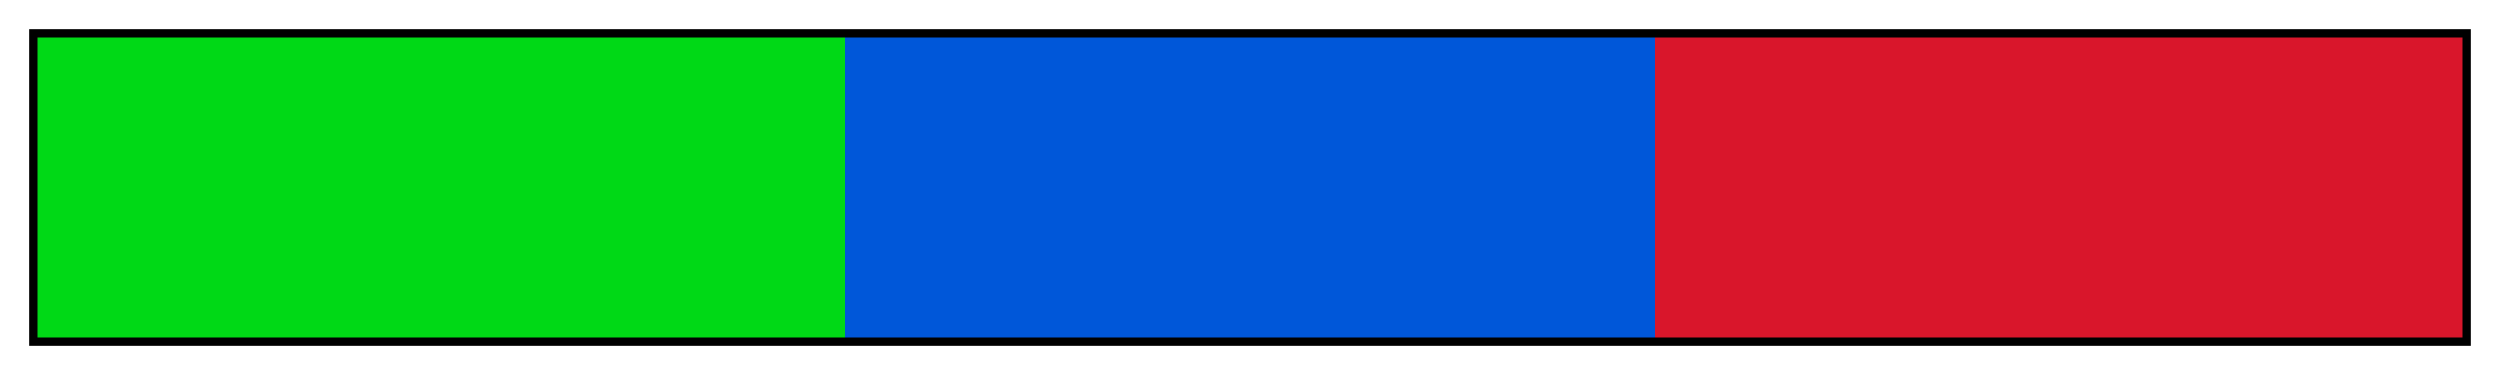 <?xml version="1.0" encoding="UTF-8"?>
<svg xmlns="http://www.w3.org/2000/svg" version="1.1" width="300px" height="45px" viewBox="0 0 300 45">
  <g>
    <defs>
      <linearGradient id="Terra Split Complementary 07" gradientUnits="objectBoundingBox" spreadMethod="pad" x1="0%" x2="100%" y1="0%" y2="0%">
        <stop offset="0.00%" stop-color="rgb(0,217,22)" stop-opacity="1"/>
        <stop offset="16.67%" stop-color="rgb(0,217,22)" stop-opacity="1"/>
        <stop offset="33.33%" stop-color="rgb(0,217,22)" stop-opacity="1"/>
        <stop offset="33.33%" stop-color="rgb(0,87,217)" stop-opacity="1"/>
        <stop offset="50.00%" stop-color="rgb(0,87,217)" stop-opacity="1"/>
        <stop offset="66.67%" stop-color="rgb(0,87,217)" stop-opacity="1"/>
        <stop offset="66.67%" stop-color="rgb(217,22,43)" stop-opacity="1"/>
        <stop offset="83.33%" stop-color="rgb(217,22,43)" stop-opacity="1"/>
        <stop offset="100.00%" stop-color="rgb(217,22,43)" stop-opacity="1"/>
      </linearGradient>
    </defs>
    <rect fill="url(#Terra Split Complementary 07)" x="4" y="4" width="292" height="37" stroke="black" stroke-width="1"/>
  </g>
</svg>

